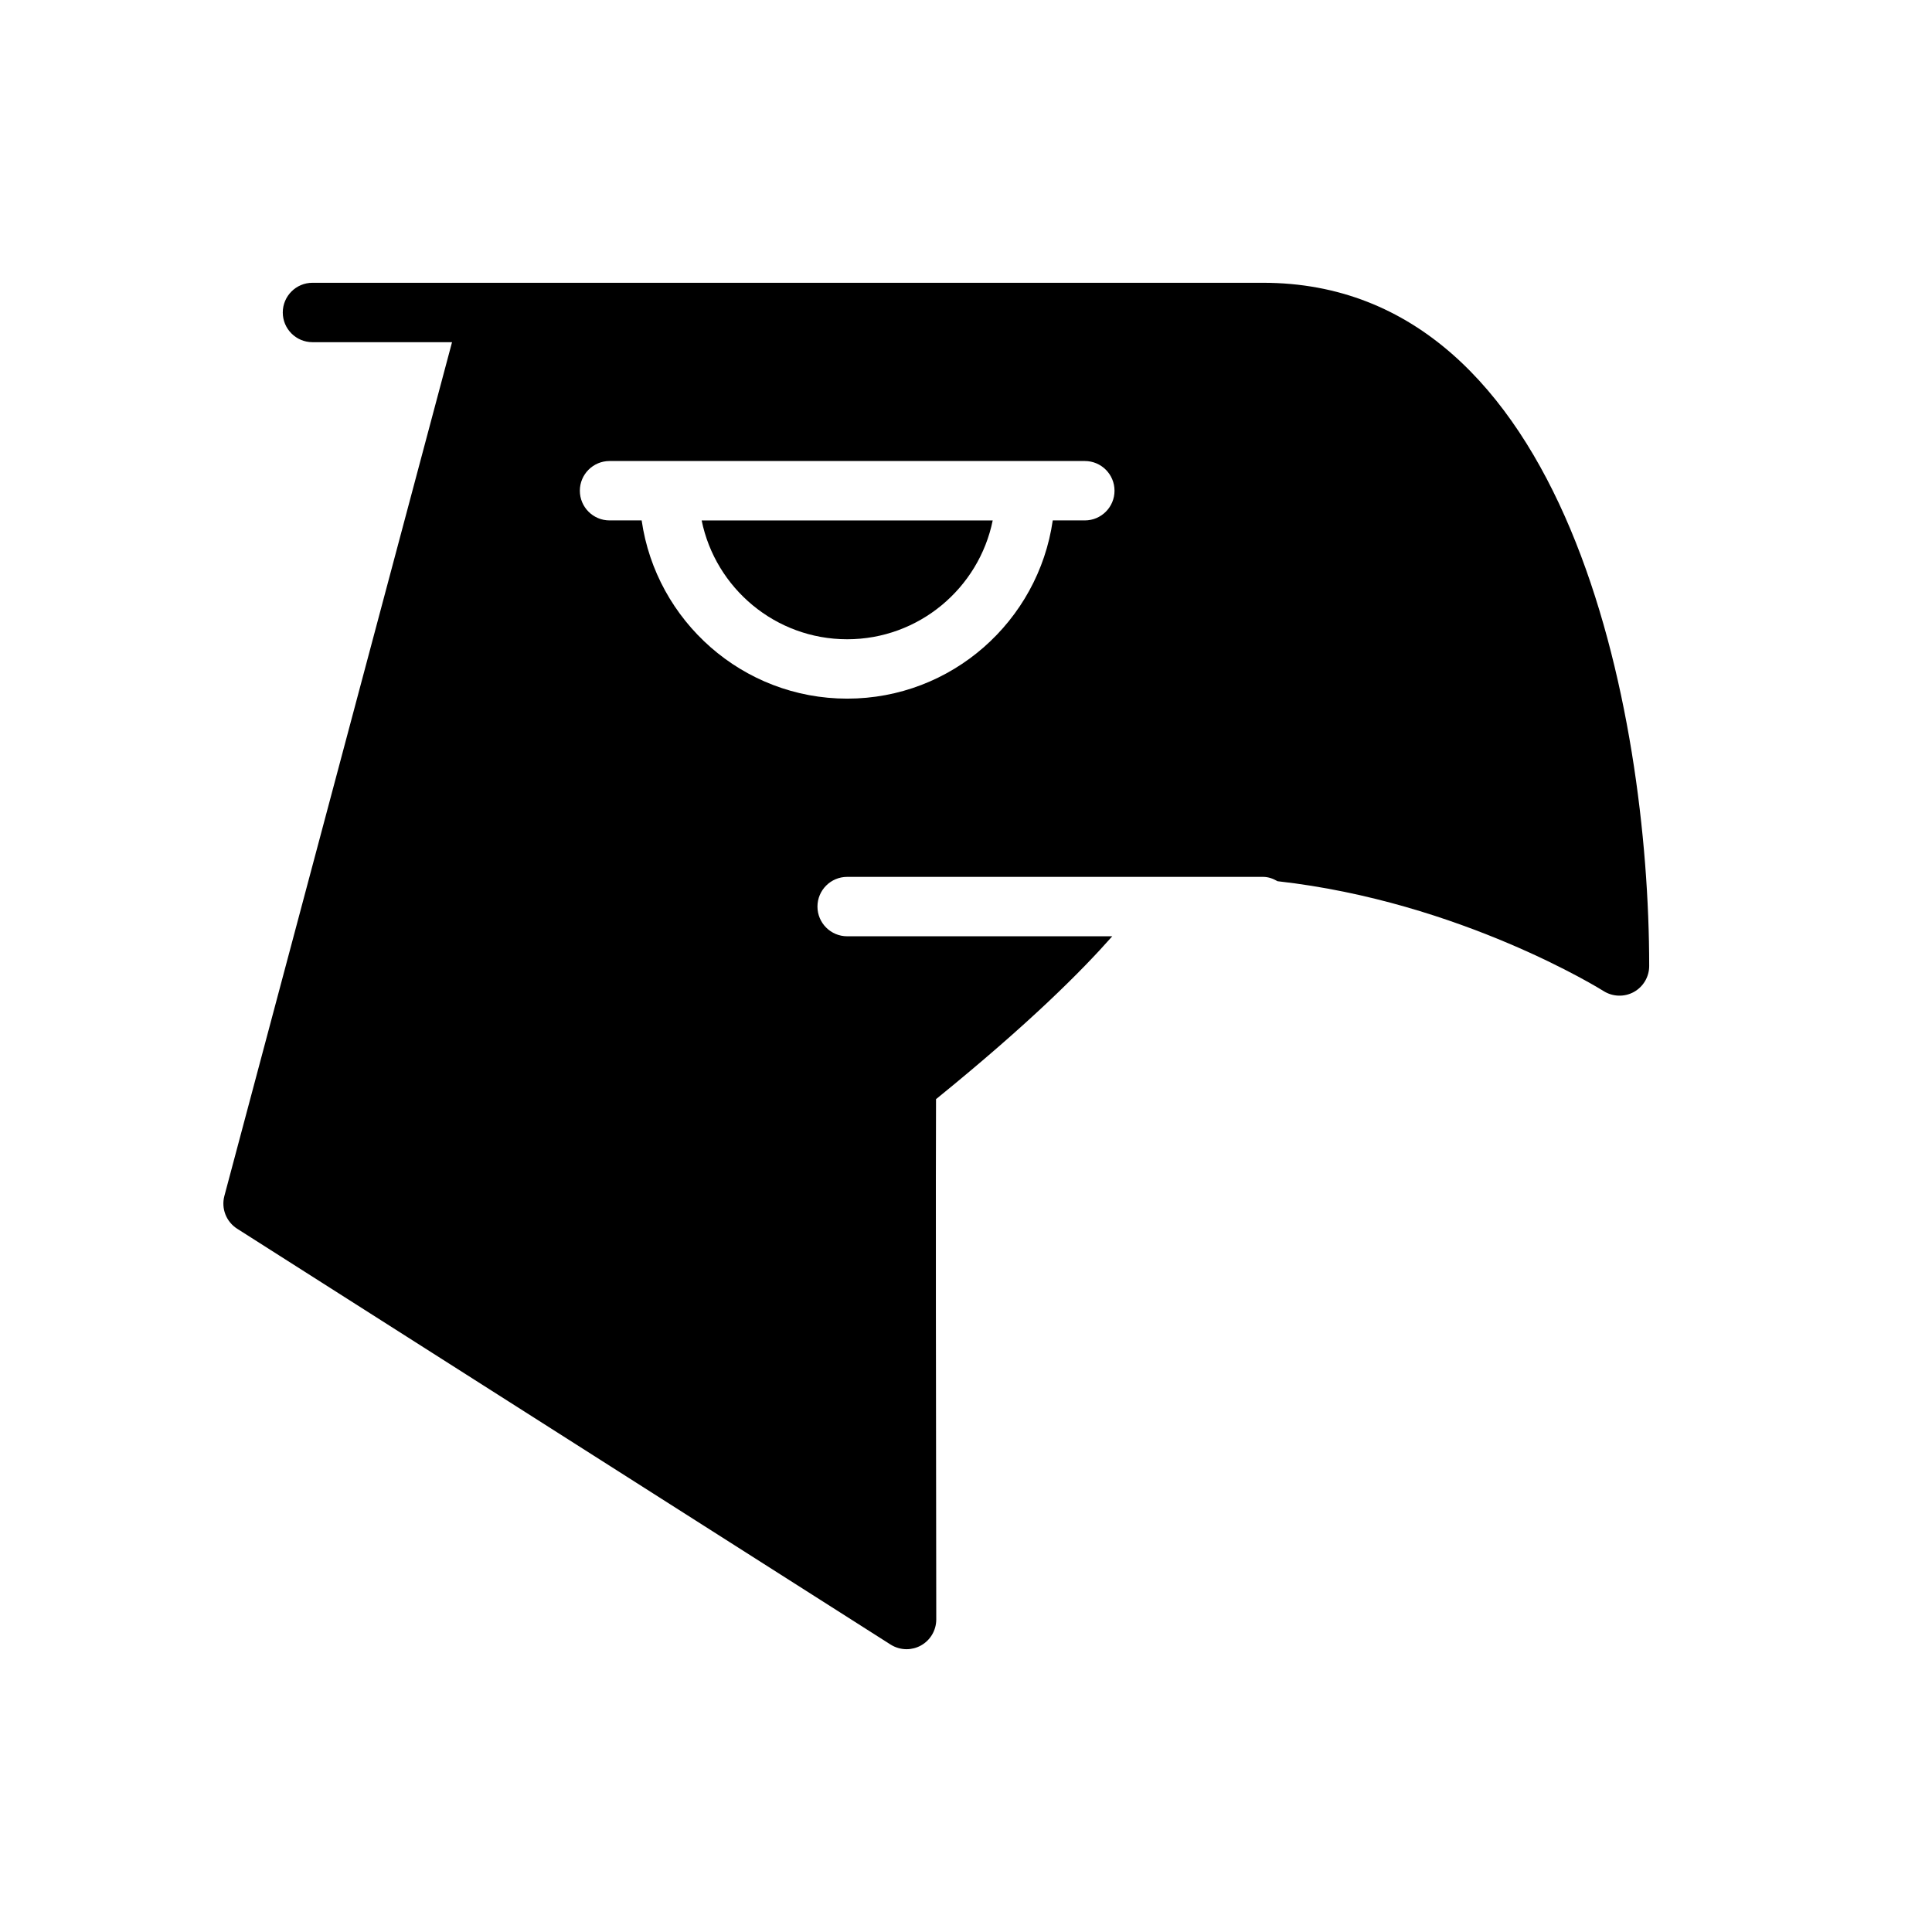<?xml version="1.0" encoding="UTF-8"?>
<!-- Uploaded to: ICON Repo, www.iconrepo.com, Generator: ICON Repo Mixer Tools -->
<svg fill="#000000" width="800px" height="800px" version="1.1" viewBox="144 144 512 512" xmlns="http://www.w3.org/2000/svg">
 <g>
  <path d="m368.51 313.41c19.012 0 34.906-13.547 38.566-31.488h-77.129c3.656 17.949 19.551 31.488 38.562 31.488z"/>
  <path d="m478.72 218.94h-251.91c-4.344 0-7.871 3.527-7.871 7.871s3.527 7.871 7.871 7.871h36.984l-60.332 226.26c-0.883 3.32 0.488 6.824 3.379 8.676l173.18 110.21c1.281 0.809 2.754 1.227 4.227 1.227 1.309 0 2.613-0.324 3.793-0.977 2.519-1.383 4.078-4.039 4.078-6.91-0.078-49.246-0.156-121.23-0.062-137.88 24.844-20.168 38.543-33.93 46.703-43.164h-70.254c-4.344 0-7.871-3.527-7.871-7.871s3.527-7.871 7.871-7.871h110.21c1.434 0 2.699 0.488 3.848 1.148 48.547 5.434 85.961 28.836 86.387 29.102 2.426 1.535 5.496 1.645 8.023 0.262 2.512-1.387 4.078-4.031 4.078-6.894 0-67.246-21.555-181.06-102.34-181.06zm-47.23 62.977h-8.5c-3.832 26.664-26.766 47.23-54.473 47.23-27.711 0-50.641-20.57-54.473-47.23h-8.508c-4.344 0-7.871-3.527-7.871-7.871s3.527-7.871 7.871-7.871h125.95c4.352 0 7.871 3.527 7.871 7.871s-3.519 7.871-7.871 7.871z"/>
 </g>
</svg>